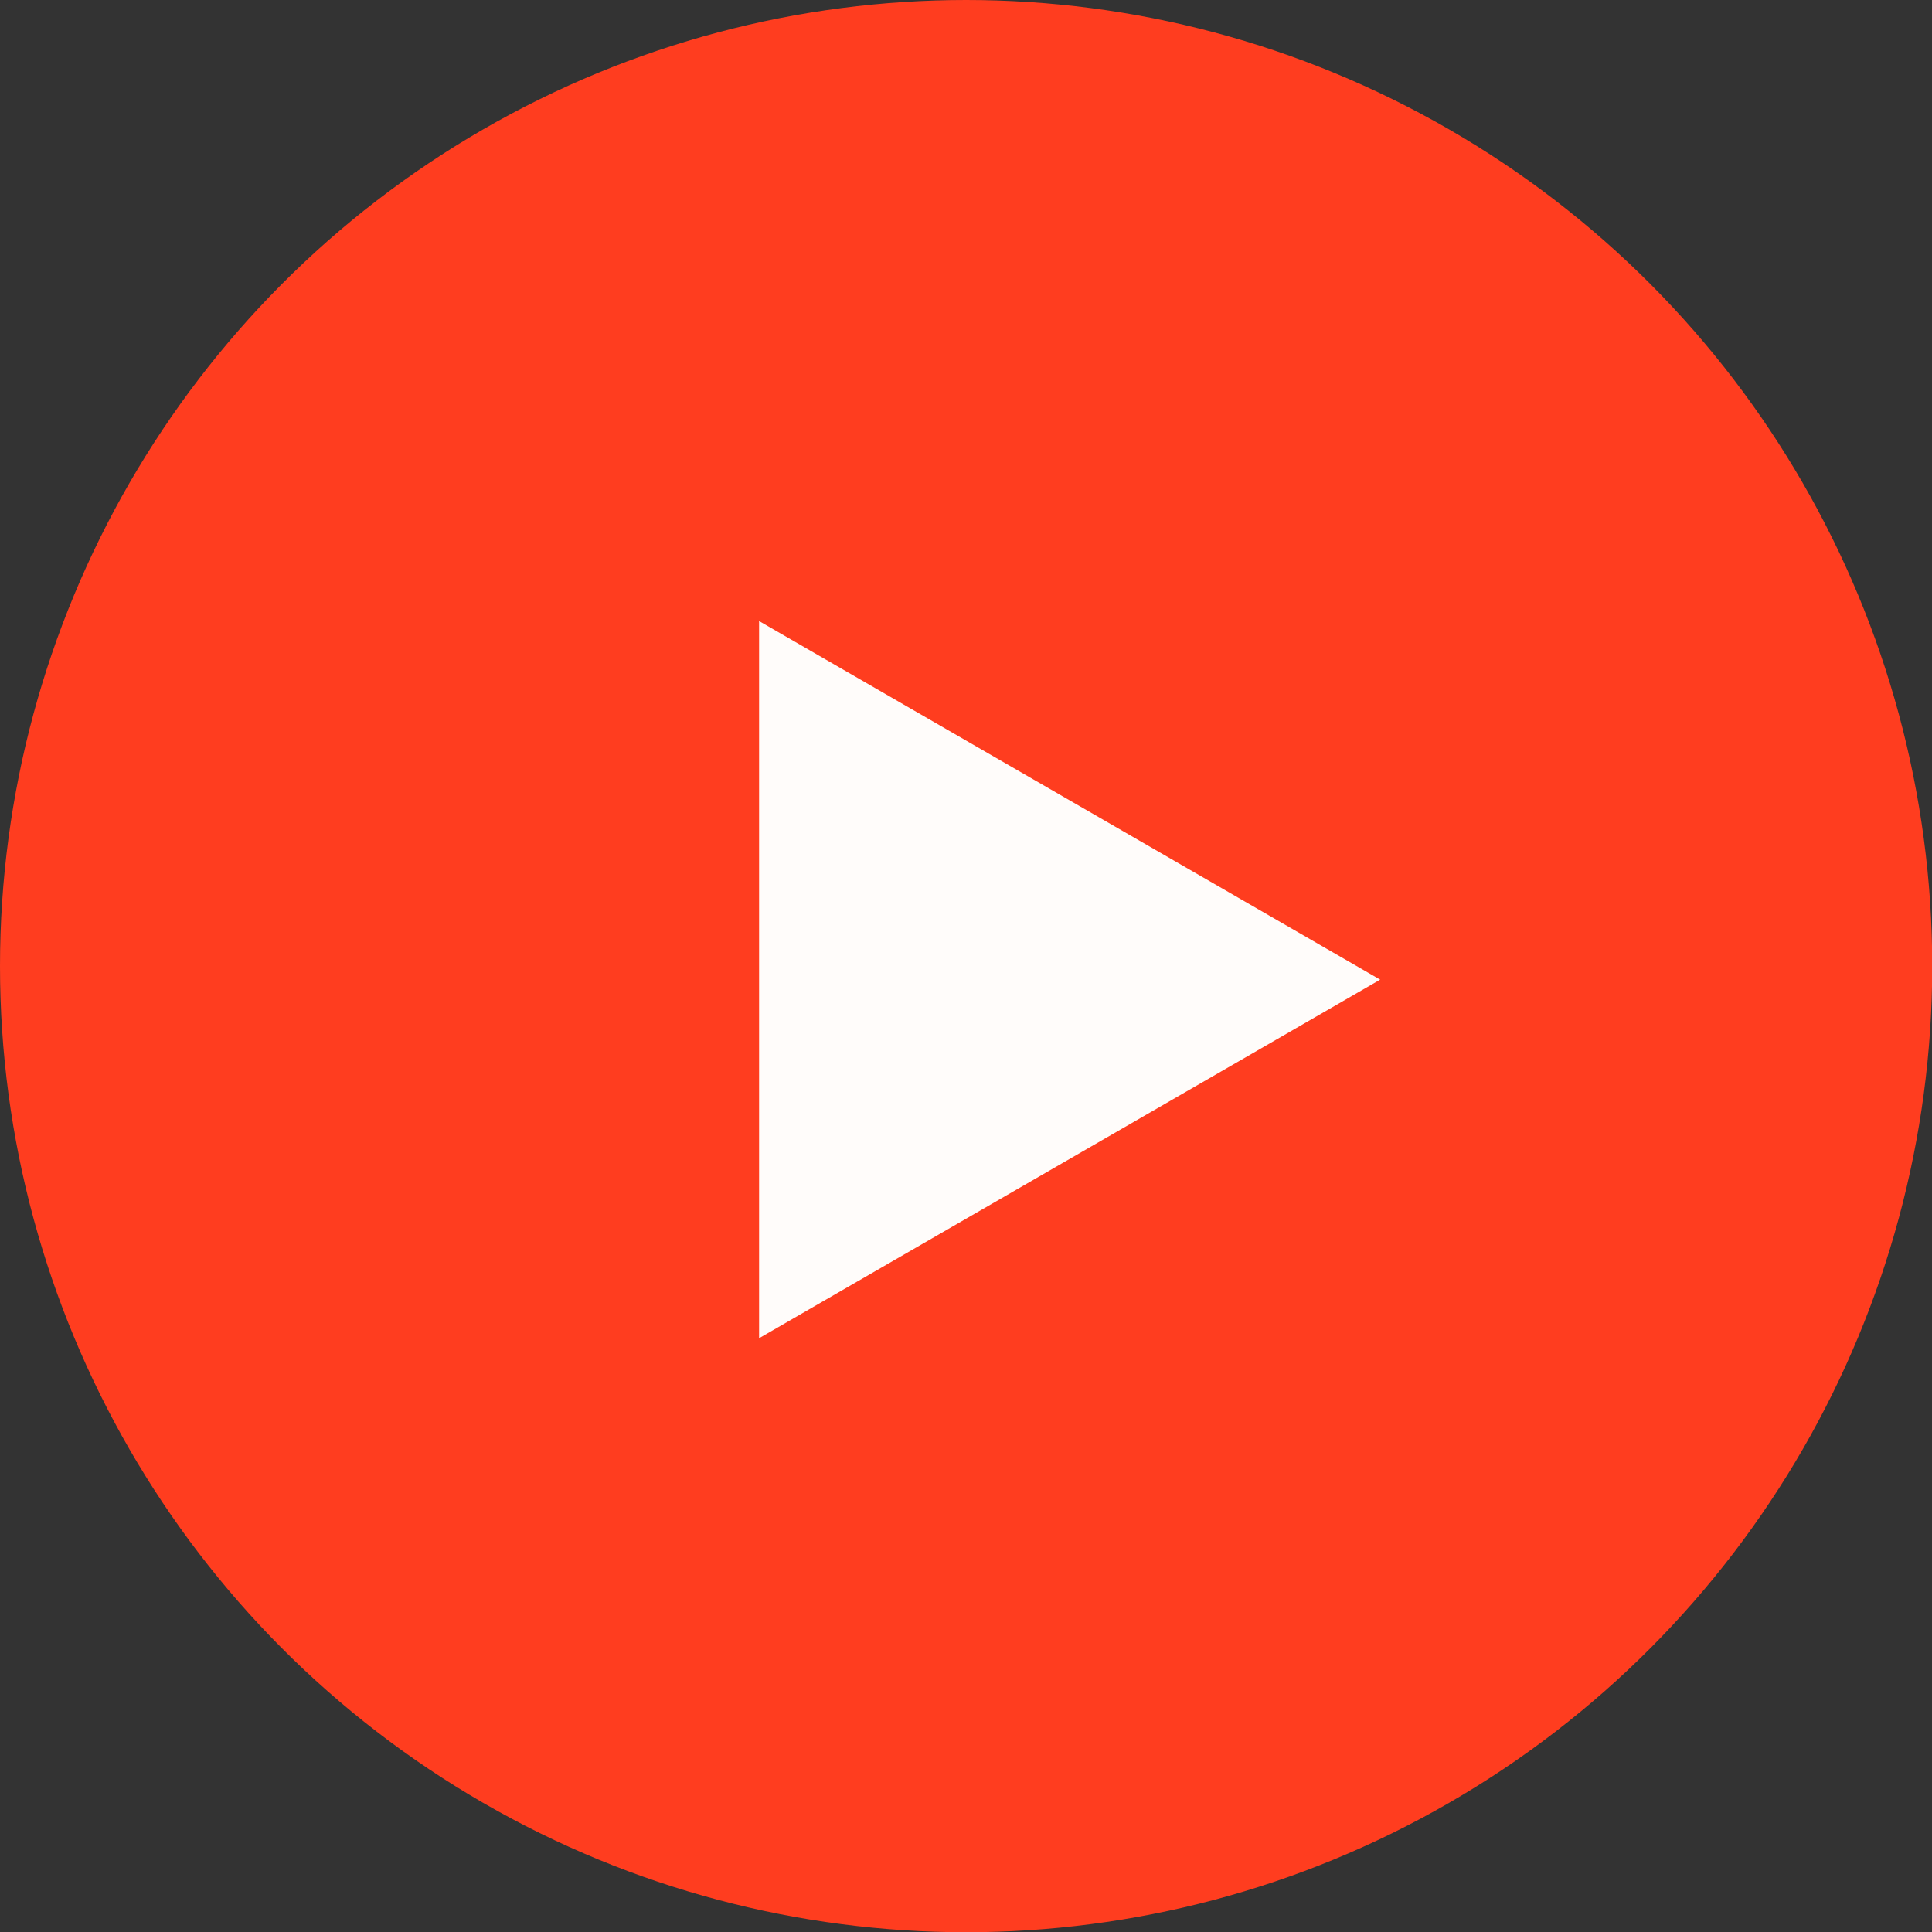 <?xml version="1.0" encoding="UTF-8"?> <svg xmlns="http://www.w3.org/2000/svg" width="50" height="50" viewBox="0 0 50 50" fill="none"><rect x="0" y="0" width="50" height="50" fill="#333333" stroke="none"/><circle cx="25.003" cy="25.003" r="25.003" fill="#FF3D1F"></circle><path d="M35.718 25.353L19.645 34.633L19.645 16.073L35.718 25.353Z" fill="#FFFCFA"></path></svg> 